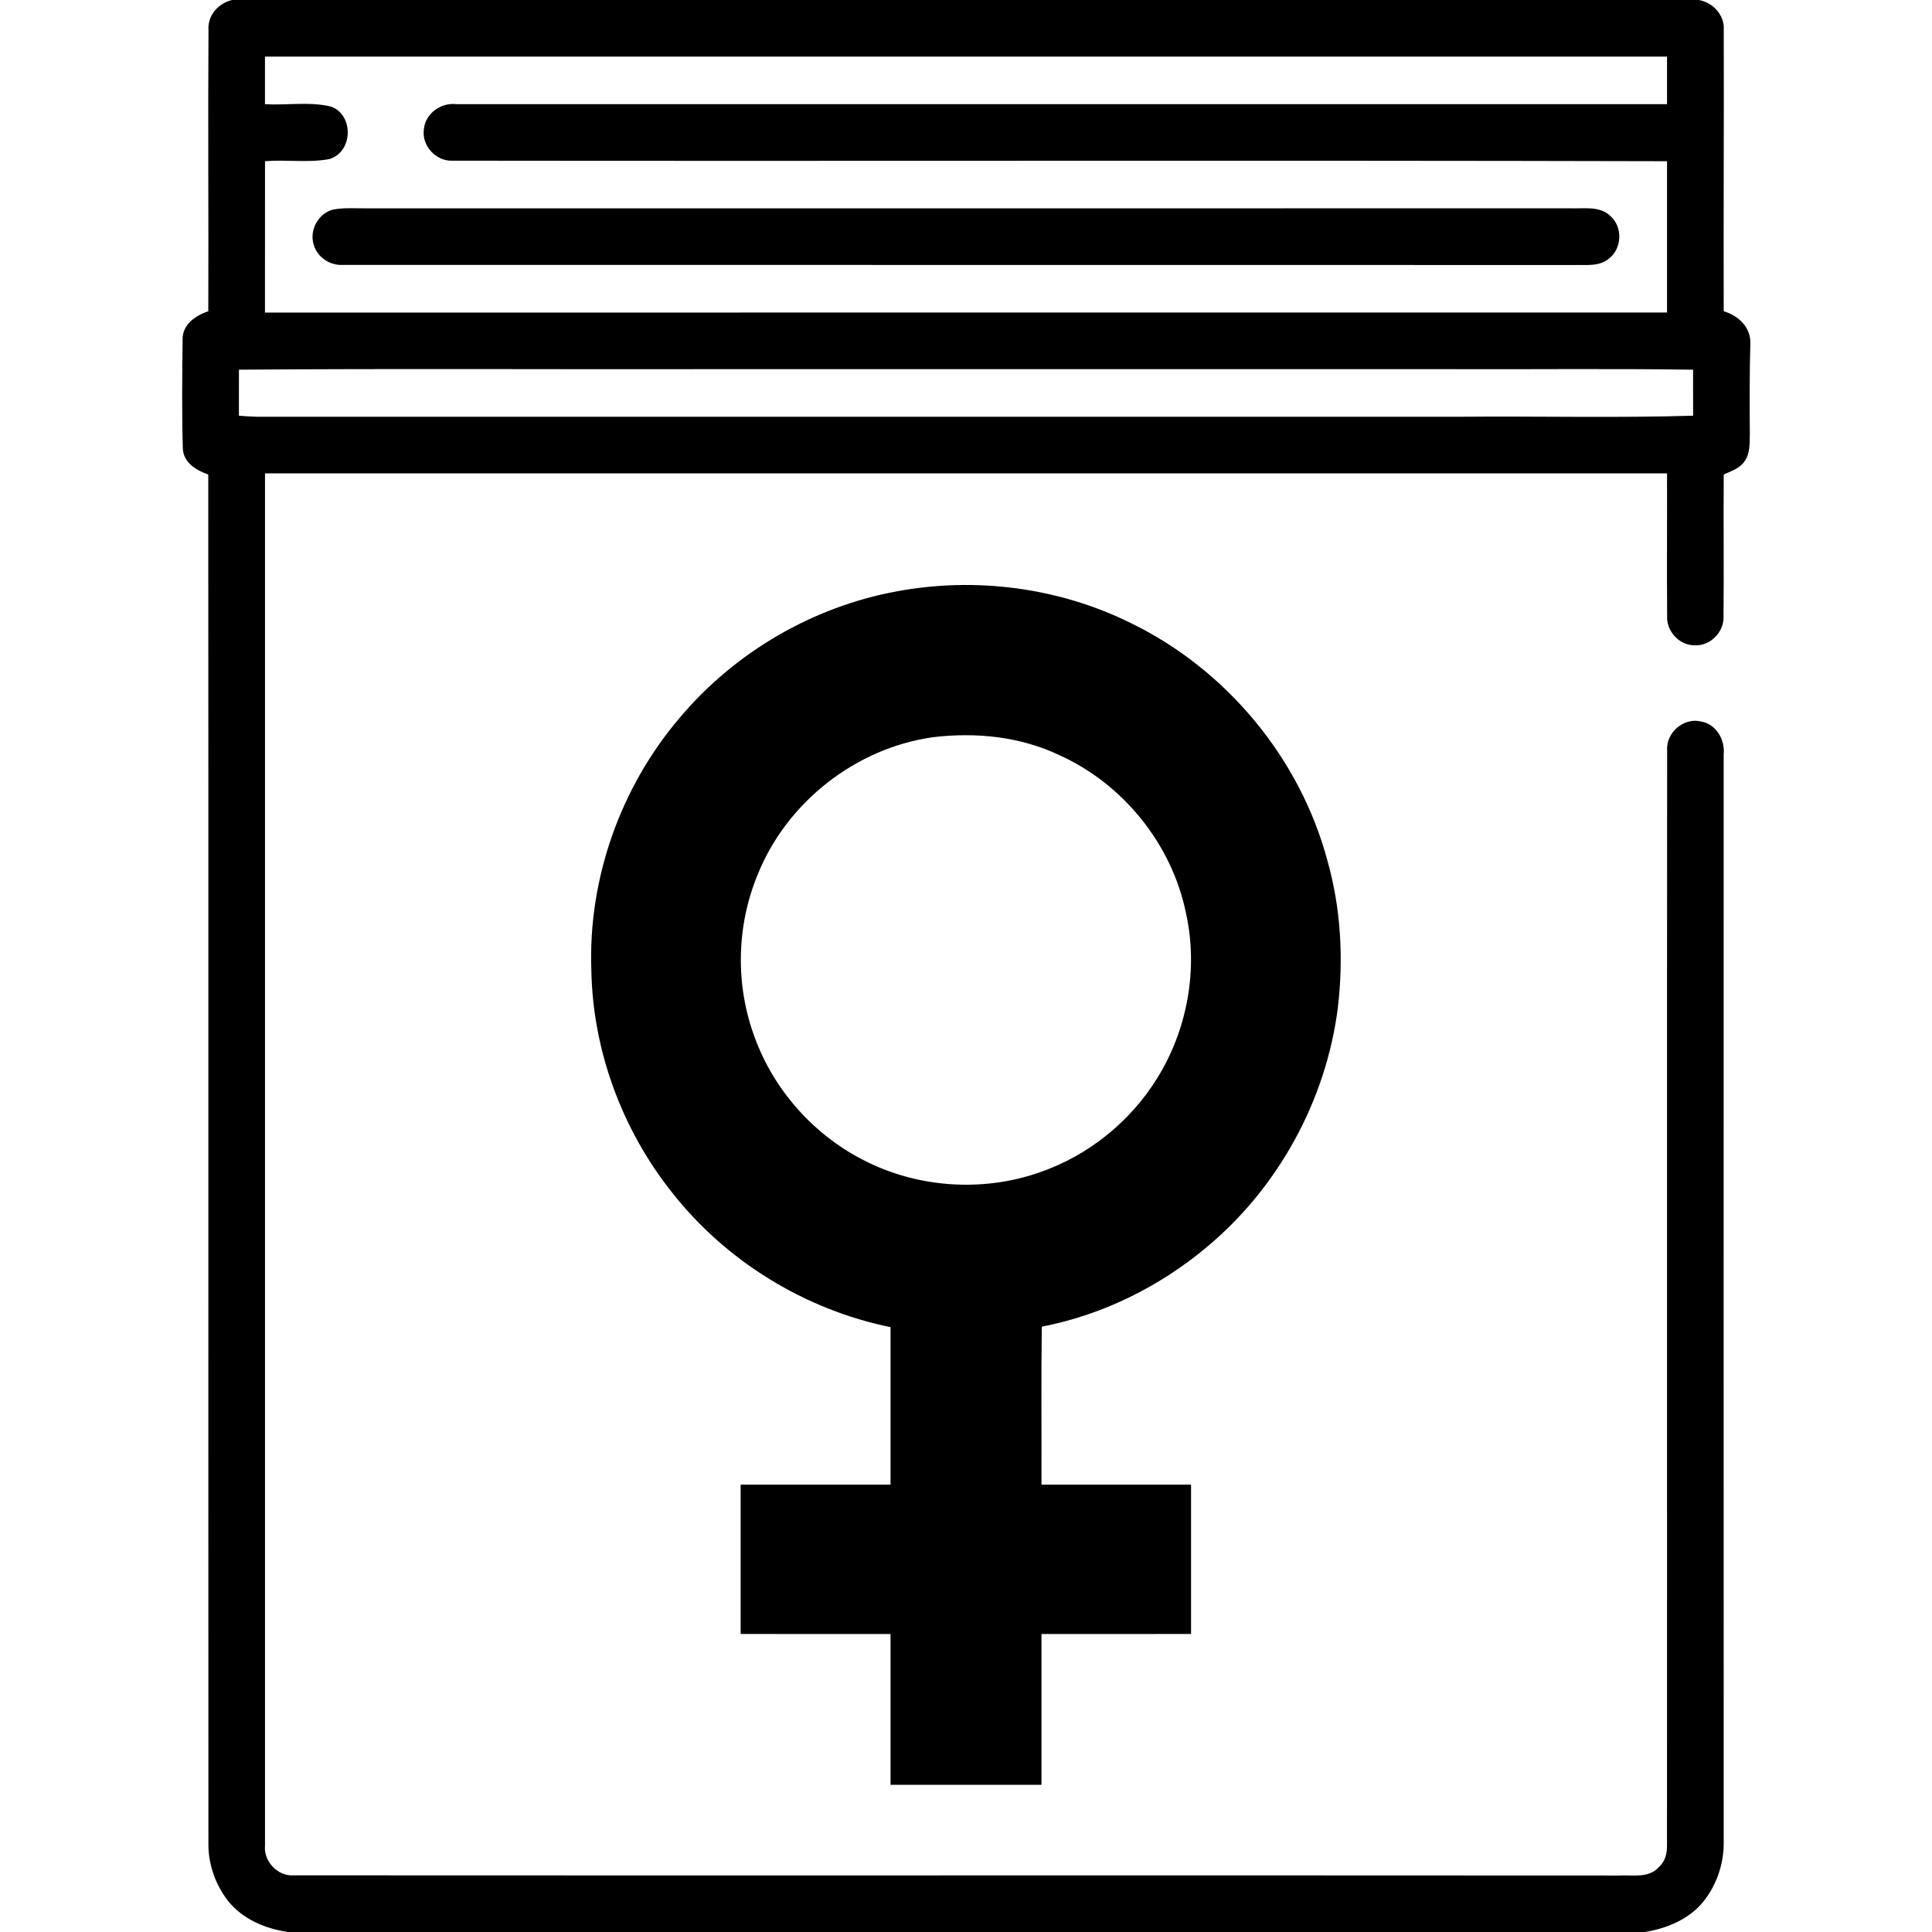 <?xml version="1.0" encoding="UTF-8"?> <svg xmlns="http://www.w3.org/2000/svg" height="512pt" viewBox="0 0 512 512" width="512pt"><path d="m61.5 0h388.75c3.41.65 6.27 3.42 6.56 6.95.07 25.17-.08 50.36-.01 75.54 3.82 1.09 7.16 4.19 7.06 8.41-.22 8.05-.2 16.12-.14 24.18-.07 2.42.11 5.1-1.4 7.16-1.25 1.92-3.56 2.58-5.51 3.51-.1 12.47.06 24.94-.06 37.4.29 4.24-3.47 8.13-7.73 7.86-4.12-.03-7.5-3.86-7.21-7.92-.1-12.55.01-25.1-.03-37.65-123.85 0-247.7 0-371.55 0-.01 121.22-.02 242.44 0 363.66-.4 4.22 3.41 8.21 7.66 7.88 117.03.07 234.08-.03 351.12.05 3.57-.19 8 .81 10.65-2.29 1.63-1.42 2.14-3.6 2.11-5.67.05-96.73-.04-193.46.04-290.18-.36-4.73 4.4-8.84 9.03-7.68 3.99.72 6.35 4.84 5.95 8.71-.01 96.05-.02 192.1.01 288.15.09 6.05-2.06 12.17-6.1 16.7-3.82 4.15-9.3 6.33-14.77 7.23h-359.61c-6.04-.86-12.13-3.45-15.97-8.35-3.19-4.15-5.06-9.34-5.12-14.57-.05-121.11.03-242.22-.04-363.33-3.16-1.09-6.61-3.16-6.74-6.91-.28-9.61-.17-19.25-.06-28.86-.09-3.96 3.43-6.39 6.81-7.49.09-24.86-.11-49.72.05-74.58-.27-3.84 2.63-7.06 6.25-7.91m8.72 15v12.61c5.85.34 11.88-.76 17.6.66 6.04 2.34 5.69 12.05-.55 13.89-5.61 1.04-11.38.09-17.04.56-.02 13.37-.01 26.74-.01 40.11 123.85 0 247.71 0 371.56-.01 0-13.36.01-26.73 0-40.1-107.27-.27-214.55 0-321.81-.14-4.42.24-8.32-4-7.63-8.39.39-4.16 4.56-7.06 8.61-6.59 106.94.02 213.88.01 320.83.01 0-4.2 0-8.41 0-12.61-123.85 0-247.71 0-371.56 0m-6.9 82.97c-.01 4.07-.01 8.14-.01 12.2 1.56.12 3.12.23 4.69.27 106.34-.01 212.67 0 319.01 0 20.56-.18 41.14.34 61.68-.27-.01-4.07 0-8.13-.01-12.2-21.88-.32-43.76-.05-65.65-.14-64.32 0-128.65 0-192.97 0-42.25.09-84.5-.19-126.74.14z"></path><path d="m88.3 55.53c3.19-.59 6.45-.25 9.68-.32 106.02 0 212.03.02 318.05-.01 3.57.16 7.84-.74 10.7 2.01 3.31 2.84 3.17 8.56-.26 11.25-2.6 2.3-6.3 1.67-9.48 1.78-108.7-.06-217.39.01-326.09-.04-3.4.22-6.81-1.98-7.74-5.31-1.28-3.85 1.21-8.39 5.14-9.36z"></path><path d="m237.64 156.72c20.9-3.91 43.06-1.03 62.12 8.44 25.24 12.28 44.74 35.75 52.01 62.87 3.59 12.68 4.32 26.08 2.76 39.13-3.14 24.56-15.86 47.73-34.95 63.52-12.47 10.4-27.52 17.81-43.49 20.9-.2 13.96-.04 27.91-.09 41.87 13.22 0 26.43-.01 39.64 0 .01 13.19.01 26.38 0 39.57-13.21.02-26.42 0-39.64.01-.01 13.32 0 26.64 0 39.97-13.33 0-26.67 0-40 0 0-13.33.01-26.65 0-39.97-13.24-.01-26.48 0-39.72-.01-.01-13.19 0-26.38 0-39.57 13.24-.01 26.48 0 39.72 0 .01-13.92-.01-27.83.01-41.74-22.71-4.63-43.64-17.49-57.94-35.73-13.24-16.63-21-37.67-21.36-58.95-.87-24.16 7.76-48.49 23.46-66.86 14.56-17.3 35.21-29.37 57.47-33.45m9.68 38.64c-20.51 2.84-38.85 17.24-46.54 36.45-5.64 13.62-5.94 29.32-.76 43.13 5.05 13.9 15.54 25.69 28.68 32.43 14.31 7.44 31.71 8.65 46.91 3.28 12.82-4.42 23.96-13.42 31.08-24.95 7.98-12.87 10.9-28.86 7.61-43.68-3.69-18.18-16.53-34.16-33.41-41.83-10.4-4.99-22.21-6.19-33.57-4.83z"></path></svg> 